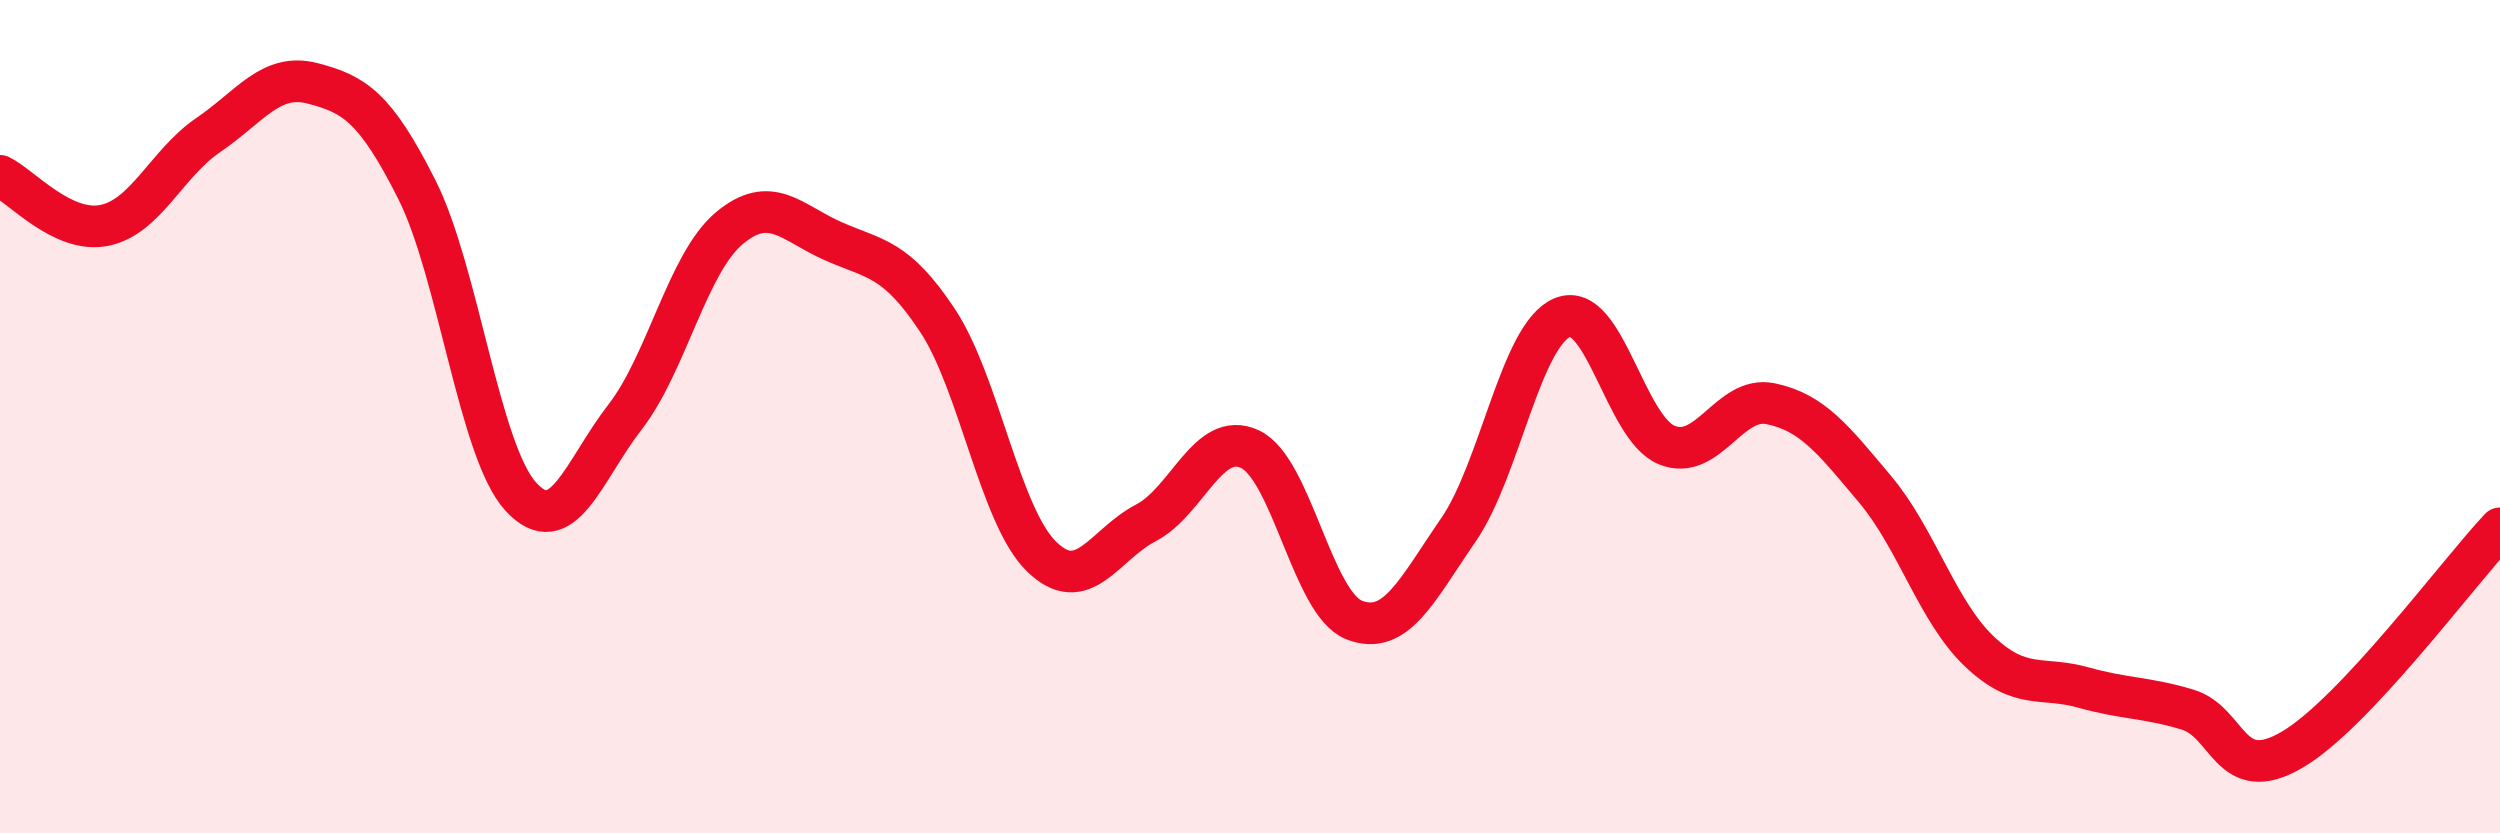 
    <svg width="60" height="20" viewBox="0 0 60 20" xmlns="http://www.w3.org/2000/svg">
      <path
        d="M 0,4.22 C 0.5,4.46 1.5,5.61 2.5,5.41 C 3.5,5.21 4,3.92 5,3.24 C 6,2.56 6.5,1.74 7.5,2 C 8.5,2.26 9,2.56 10,4.54 C 11,6.52 11.5,10.83 12.5,11.92 C 13.5,13.01 14,11.3 15,10.01 C 16,8.72 16.5,6.32 17.5,5.48 C 18.5,4.64 19,5.35 20,5.79 C 21,6.23 21.5,6.18 22.5,7.69 C 23.5,9.2 24,12.39 25,13.36 C 26,14.33 26.5,13.07 27.5,12.55 C 28.5,12.03 29,10.31 30,10.78 C 31,11.25 31.5,14.49 32.5,14.88 C 33.5,15.27 34,14.17 35,12.72 C 36,11.27 36.5,8.03 37.5,7.62 C 38.5,7.21 39,10.27 40,10.68 C 41,11.09 41.5,9.48 42.5,9.69 C 43.5,9.9 44,10.55 45,11.74 C 46,12.93 46.5,14.68 47.5,15.63 C 48.5,16.58 49,16.22 50,16.5 C 51,16.78 51.5,16.73 52.5,17.03 C 53.5,17.33 53.5,18.87 55,18 C 56.5,17.13 59,13.74 60,12.68L60 20L0 20Z"
        fill="#EB0A25"
        opacity="0.1"
        stroke-linecap="round"
        stroke-linejoin="round"
      />
      <path
        d="M 0,4.22 C 0.5,4.46 1.5,5.61 2.5,5.41 C 3.5,5.21 4,3.92 5,3.24 C 6,2.56 6.5,1.74 7.5,2 C 8.5,2.26 9,2.56 10,4.54 C 11,6.52 11.5,10.83 12.5,11.92 C 13.5,13.01 14,11.3 15,10.01 C 16,8.72 16.5,6.32 17.5,5.48 C 18.5,4.64 19,5.35 20,5.79 C 21,6.23 21.5,6.18 22.5,7.69 C 23.5,9.2 24,12.39 25,13.36 C 26,14.33 26.5,13.07 27.5,12.55 C 28.5,12.03 29,10.31 30,10.78 C 31,11.25 31.5,14.49 32.5,14.88 C 33.5,15.27 34,14.17 35,12.72 C 36,11.27 36.5,8.03 37.5,7.62 C 38.5,7.21 39,10.27 40,10.68 C 41,11.09 41.5,9.48 42.5,9.69 C 43.5,9.9 44,10.55 45,11.74 C 46,12.93 46.5,14.68 47.5,15.63 C 48.5,16.58 49,16.22 50,16.5 C 51,16.78 51.5,16.73 52.5,17.03 C 53.5,17.33 53.5,18.87 55,18 C 56.5,17.13 59,13.74 60,12.68"
        stroke="#EB0A25"
        stroke-width="1"
        fill="none"
        stroke-linecap="round"
        stroke-linejoin="round"
      />
    </svg>
  